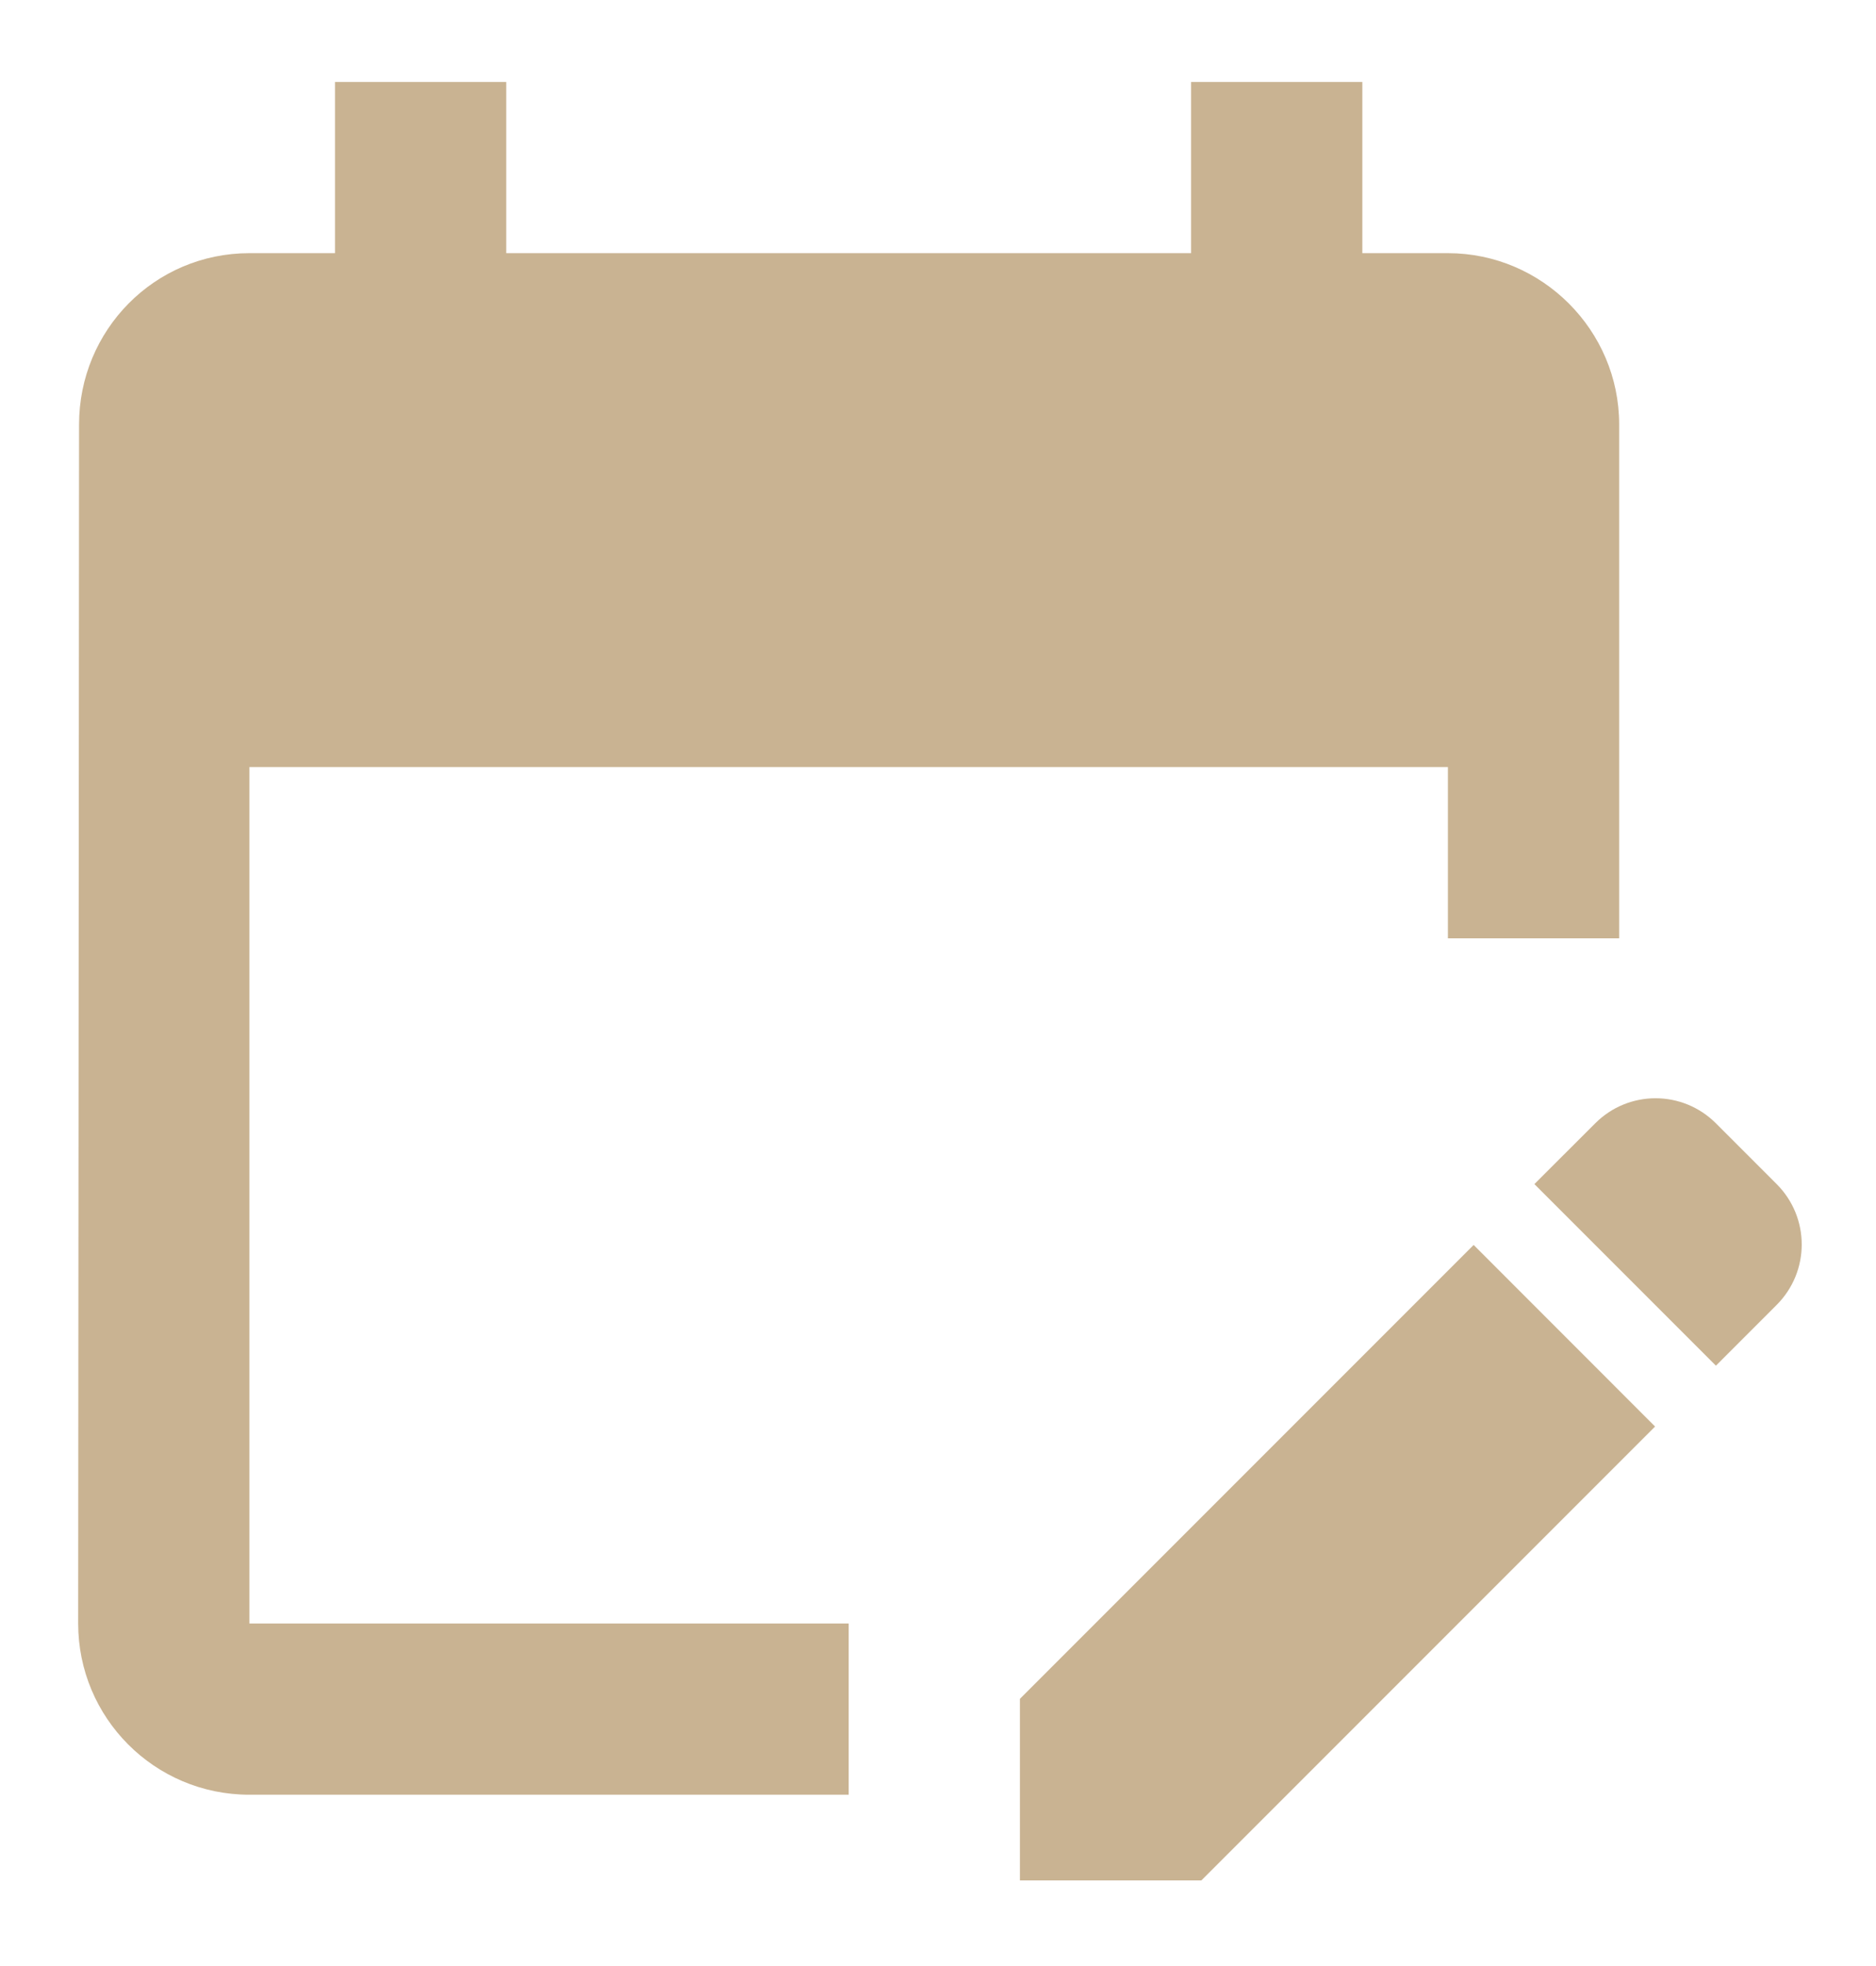 <svg width="21" height="22" viewBox="0 0 21 22" fill="none" xmlns="http://www.w3.org/2000/svg">
<path d="M9.5 20.083H2.792C1.728 20.083 0.875 19.221 0.875 18.167L0.885 4.75C0.885 3.696 1.728 2.833 2.792 2.833H3.75V0.917H5.667V2.833H13.333V0.917H15.25V2.833H16.208C17.262 2.833 18.125 3.696 18.125 4.75V10.5H16.208V8.583H2.792V18.167H9.5V20.083ZM19.208 15.282L19.888 14.602C20.262 14.228 20.262 13.624 19.888 13.25L19.208 12.57C18.834 12.196 18.23 12.196 17.857 12.57L17.176 13.25L19.208 15.282ZM18.527 15.963L13.448 21.042H11.417V19.01L16.496 13.931L18.527 15.963Z" fill="#C9B392"/>
</svg>
